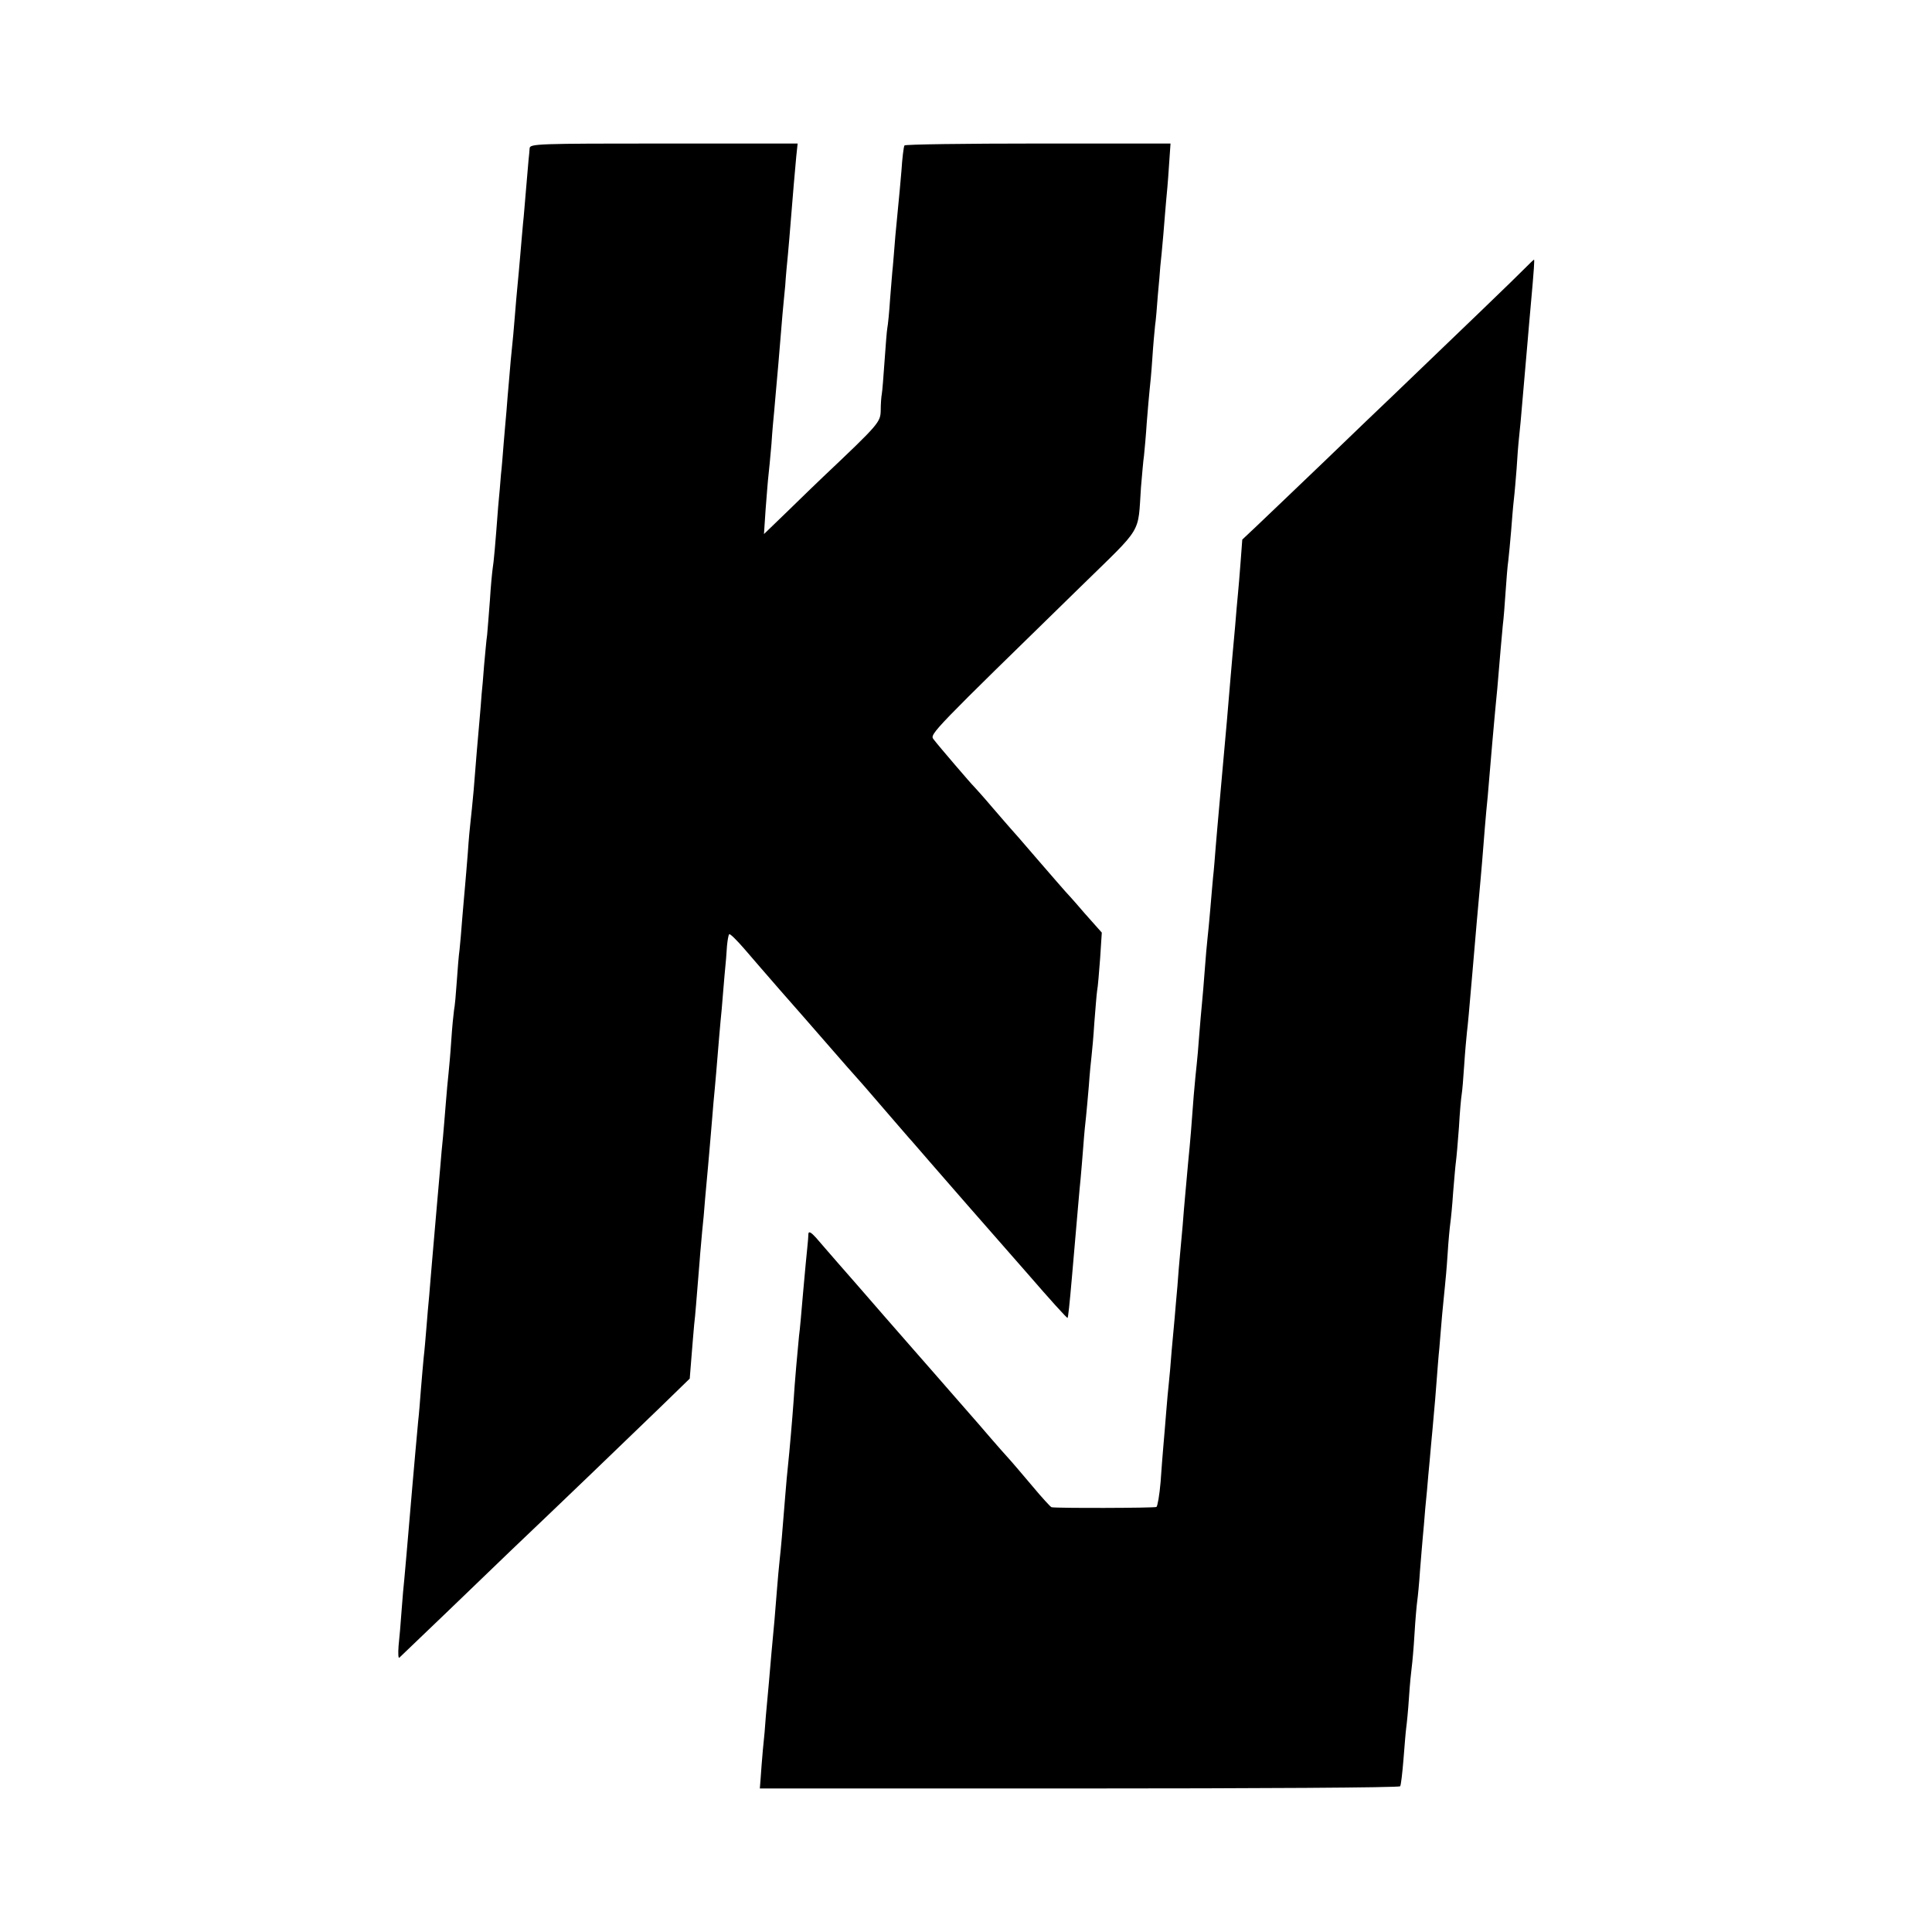 <?xml version="1.0" standalone="no"?>
<!DOCTYPE svg PUBLIC "-//W3C//DTD SVG 20010904//EN"
 "http://www.w3.org/TR/2001/REC-SVG-20010904/DTD/svg10.dtd">
<svg version="1.0" xmlns="http://www.w3.org/2000/svg"
 width="700pt" height="700pt" viewBox="0 0 700 700"
 preserveAspectRatio="xMidYMid meet">
<g transform="translate(0,700) scale(0.1,-0.1)"
fill="#000000" stroke="none">
<path d="M1919 6463 c-1 -10 -2 -29 -4 -43 -1 -14 -5 -61 -9 -105 -4 -44 -8
-100 -11 -125 -2 -25 -7 -76 -10 -115 -3 -38 -8 -88 -10 -110 -2 -22 -7 -74
-10 -115 -3 -41 -8 -91 -10 -110 -2 -19 -7 -69 -10 -110 -4 -41 -8 -95 -10
-120 -2 -25 -7 -76 -10 -115 -3 -38 -7 -90 -10 -115 -2 -25 -6 -76 -10 -115
-11 -146 -16 -201 -20 -225 -2 -14 -7 -65 -10 -115 -4 -49 -8 -106 -10 -125
-3 -19 -7 -69 -11 -110 -3 -41 -7 -88 -9 -105 -1 -16 -5 -66 -9 -110 -7 -81
-9 -99 -20 -240 -4 -44 -9 -93 -11 -110 -2 -16 -7 -68 -10 -115 -4 -47 -8
-101 -10 -120 -2 -19 -6 -71 -10 -115 -3 -44 -8 -96 -10 -116 -3 -20 -7 -72
-10 -115 -3 -44 -7 -90 -10 -104 -2 -14 -7 -63 -10 -110 -3 -47 -8 -101 -10
-120 -2 -19 -7 -69 -10 -110 -3 -41 -8 -95 -10 -120 -3 -25 -7 -74 -10 -110
-3 -36 -8 -92 -11 -125 -8 -89 -12 -142 -19 -220 -3 -38 -8 -92 -10 -120 -3
-27 -7 -79 -10 -115 -3 -36 -7 -85 -10 -109 -2 -24 -7 -75 -10 -115 -3 -39 -7
-91 -10 -116 -2 -25 -7 -74 -10 -110 -3 -36 -8 -92 -11 -125 -3 -33 -7 -80 -9
-105 -9 -107 -17 -197 -20 -230 -2 -19 -7 -71 -10 -115 -3 -44 -8 -102 -11
-129 -2 -28 -1 -46 3 -42 10 9 312 299 404 388 159 151 440 421 540 518 l108
105 6 75 c3 41 8 95 10 120 5 42 7 76 20 233 2 31 7 78 9 105 3 26 8 81 11
122 4 41 8 91 10 110 2 19 6 71 10 115 4 44 8 98 10 120 2 22 7 72 10 110 8
97 14 171 20 230 2 28 7 82 10 120 4 39 8 87 9 108 2 20 5 39 8 42 3 3 27 -21
54 -52 27 -32 85 -98 129 -149 44 -50 123 -140 175 -200 52 -60 97 -111 100
-114 3 -3 48 -54 100 -115 52 -60 99 -115 105 -121 5 -6 35 -40 65 -75 30 -35
91 -104 135 -155 44 -50 143 -163 220 -251 77 -89 141 -160 143 -158 2 2 7 46
16 150 22 252 27 315 31 352 2 24 7 78 10 120 3 43 8 92 10 108 2 17 6 66 10
110 3 44 8 94 10 110 2 17 7 71 10 120 4 50 8 101 10 115 3 14 7 67 11 118 l6
93 -64 72 c-34 40 -65 74 -68 77 -3 3 -48 55 -100 115 -52 61 -97 112 -100
115 -3 3 -32 37 -65 75 -33 39 -63 72 -66 75 -7 6 -129 148 -147 172 -14 18
-3 29 534 553 228 223 206 186 218 360 4 44 8 96 11 115 2 19 7 73 10 120 4
47 8 99 10 115 2 17 7 68 10 115 3 47 8 101 10 120 3 19 7 69 10 110 4 41 8
89 9 105 2 17 7 68 11 115 4 47 8 101 10 121 2 19 7 74 10 122 l6 87 -480 0
c-264 0 -482 -3 -484 -7 -3 -5 -8 -46 -11 -93 -4 -47 -9 -101 -11 -120 -2 -19
-7 -71 -11 -115 -3 -44 -8 -93 -9 -110 -2 -16 -6 -70 -10 -118 -3 -48 -8 -96
-10 -105 -2 -10 -6 -63 -10 -119 -4 -56 -8 -110 -10 -120 -2 -10 -4 -37 -4
-60 -1 -43 -6 -49 -211 -243 -20 -19 -76 -73 -124 -120 l-88 -85 6 90 c4 50 8
104 10 120 2 17 7 68 11 115 3 47 8 101 10 120 2 19 8 96 15 170 6 74 13 155
15 180 2 25 7 72 10 105 2 33 7 85 10 115 3 30 7 83 10 118 7 90 15 180 20
235 l5 47 -485 0 c-455 0 -485 -1 -486 -17z"/>
<path d="M5524 6027 c-26 -27 -238 -231 -479 -462 -29 -27 -140 -134 -246
-236 -107 -102 -217 -208 -246 -235 l-52 -49 -6 -80 c-3 -44 -8 -98 -10 -120
-2 -22 -7 -74 -10 -115 -4 -41 -8 -91 -10 -110 -3 -31 -10 -119 -20 -235 -9
-96 -22 -249 -30 -335 -2 -25 -7 -76 -10 -115 -3 -38 -7 -90 -10 -115 -2 -25
-7 -76 -10 -115 -3 -38 -8 -86 -10 -105 -2 -19 -7 -71 -10 -115 -3 -44 -8 -98
-10 -120 -2 -22 -7 -74 -10 -115 -3 -41 -7 -89 -9 -105 -2 -17 -7 -68 -11
-115 -8 -109 -12 -160 -20 -240 -9 -103 -14 -150 -20 -230 -4 -41 -8 -91 -10
-110 -2 -19 -6 -69 -9 -110 -4 -41 -8 -93 -10 -115 -2 -22 -7 -76 -11 -120 -3
-44 -8 -96 -10 -115 -2 -19 -7 -69 -10 -110 -3 -41 -8 -95 -10 -120 -2 -25 -7
-83 -10 -130 -4 -47 -11 -87 -15 -90 -7 -4 -361 -5 -380 -1 -3 0 -35 35 -70
77 -36 43 -70 82 -75 88 -6 6 -60 67 -119 136 -60 69 -135 154 -166 190 -32
36 -110 126 -175 200 -64 74 -141 162 -170 195 -29 33 -64 74 -78 90 -18 20
-27 25 -28 15 0 -8 -2 -31 -4 -50 -2 -19 -9 -91 -15 -160 -6 -69 -12 -141 -15
-160 -4 -39 -16 -171 -20 -240 -4 -57 -15 -184 -20 -230 -2 -19 -7 -69 -10
-110 -11 -138 -15 -185 -20 -230 -3 -25 -7 -74 -10 -110 -5 -66 -12 -149 -20
-230 -5 -60 -13 -151 -20 -225 -2 -33 -7 -89 -11 -125 -3 -36 -7 -82 -8 -102
l-3 -38 1158 0 c637 0 1160 3 1162 8 3 4 8 48 12 97 4 50 8 101 10 115 2 14 7
63 10 110 3 47 8 96 10 110 2 14 7 68 10 120 3 52 8 106 10 120 2 14 7 63 10
110 4 47 8 101 10 120 2 19 6 67 9 105 4 39 9 93 11 120 3 28 7 77 10 110 3
33 8 83 10 110 3 28 7 82 10 120 3 39 7 93 10 120 2 28 7 82 10 120 4 39 8 85
10 102 2 18 7 72 10 120 3 49 8 99 10 113 2 14 7 63 10 110 4 47 8 96 10 110
2 14 7 70 11 125 3 55 8 109 10 120 2 11 6 58 9 105 3 47 8 101 10 120 4 33 7
68 20 218 12 143 19 221 30 342 3 30 7 84 10 120 3 36 7 90 10 120 3 30 8 80
10 110 9 108 16 186 20 230 2 25 7 72 10 105 10 117 16 191 20 230 3 22 7 76
10 120 3 44 7 96 10 115 2 19 7 67 10 105 3 39 7 90 10 115 3 25 7 75 10 112
2 36 6 88 9 115 3 26 8 80 11 118 13 150 15 172 20 230 3 33 7 85 10 115 14
153 15 180 13 179 -2 0 -17 -15 -34 -32z"/>
</g>
</svg>
